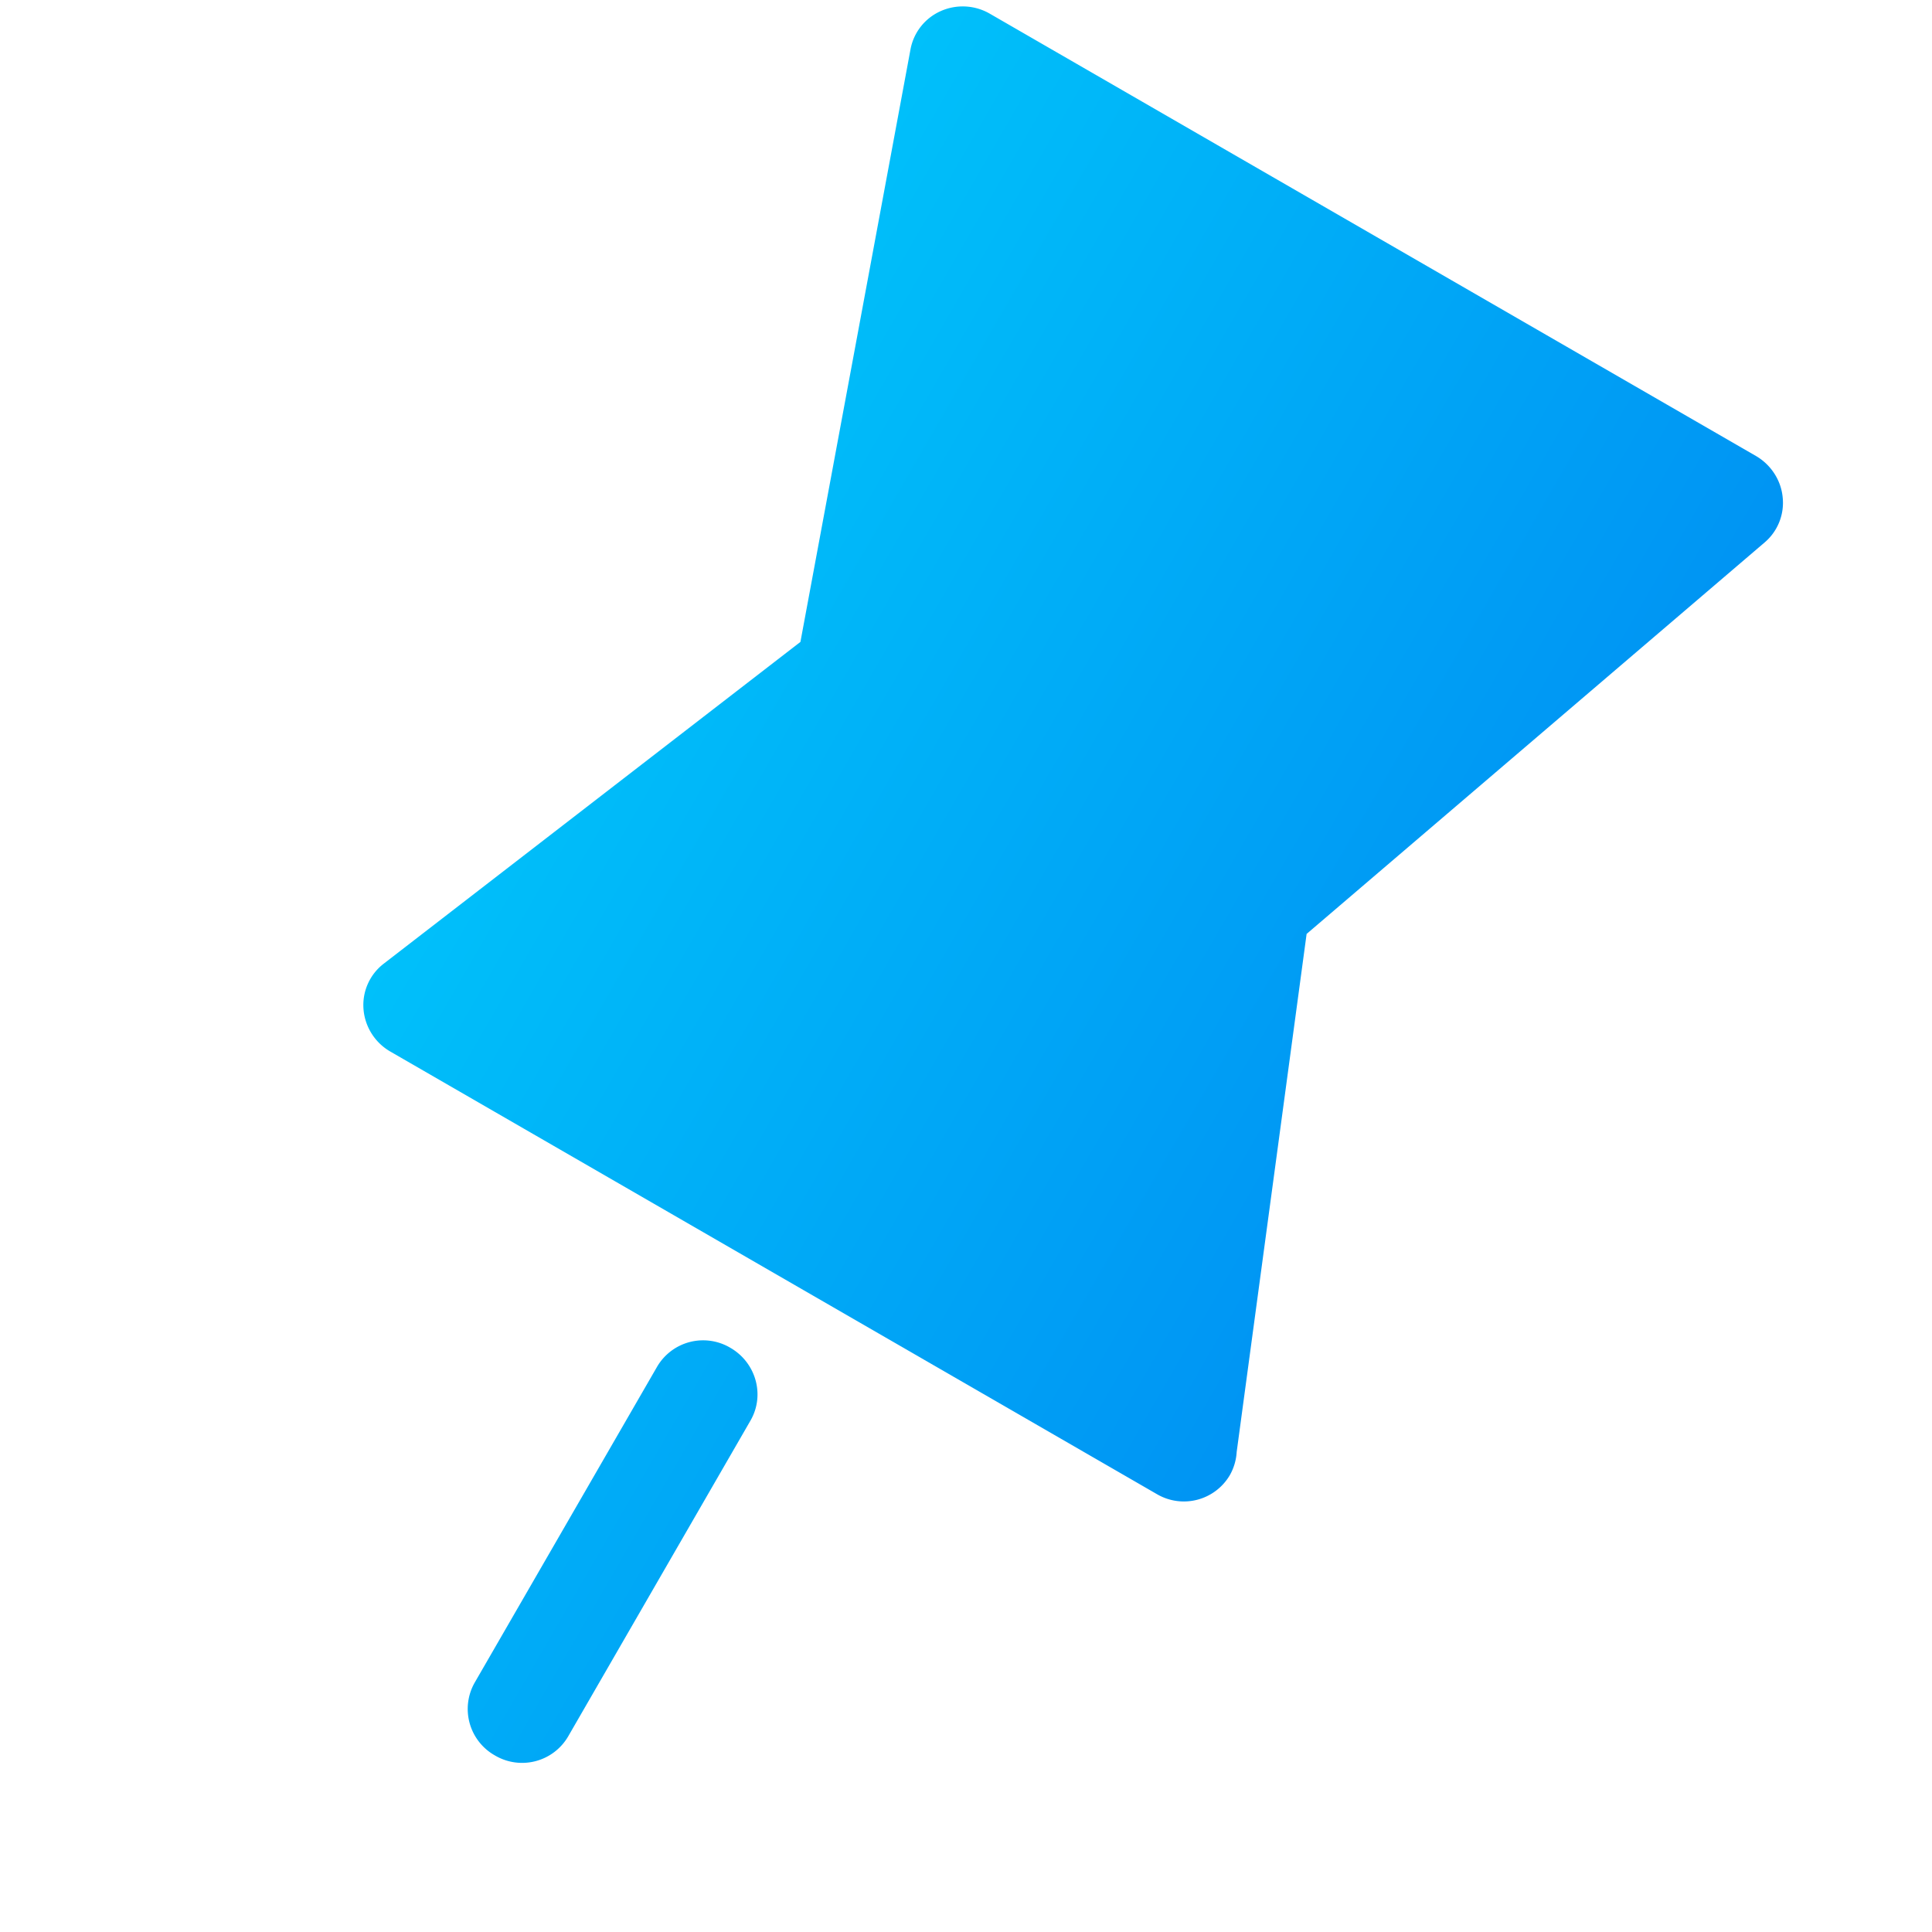<svg width="20" height="20" viewBox="0 0 20 20" fill="none" xmlns="http://www.w3.org/2000/svg"><path d="M11.974 15.466l-7.931-4.579a.558.558 0 01-.28-.44.54.54 0 01.208-.47l4.315-3.332L9.426.508a.542.542 0 01.312-.393.56.56 0 01.509.027l7.93 4.578c.155.09.26.25.277.427a.538.538 0 01-.185.467l-4.743 4.054-.724 5.363a.55.55 0 01-.071.24.552.552 0 01-.757.195z" fill="url(#paint0_linear_2937_10745)"/><path d="M5.123 18.172a.552.552 0 01-.21-.752l1.89-3.273a.552.552 0 01.757-.195c.267.154.36.49.21.752l-1.89 3.274a.552.552 0 01-.757.194z" fill="url(#paint1_linear_2937_10745)"/><defs><linearGradient id="paint0_linear_2937_10745" x1="5.22" y1="7.734" x2="14.117" y2="12.871" gradientUnits="userSpaceOnUse"><stop stop-color="#00C0FA"/><stop offset="1" stop-color="#0094F3"/></linearGradient><linearGradient id="paint1_linear_2937_10745" x1="5.22" y1="7.734" x2="14.117" y2="12.871" gradientUnits="userSpaceOnUse"><stop stop-color="#00C0FA"/><stop offset="1" stop-color="#0094F3"/></linearGradient></defs></svg>